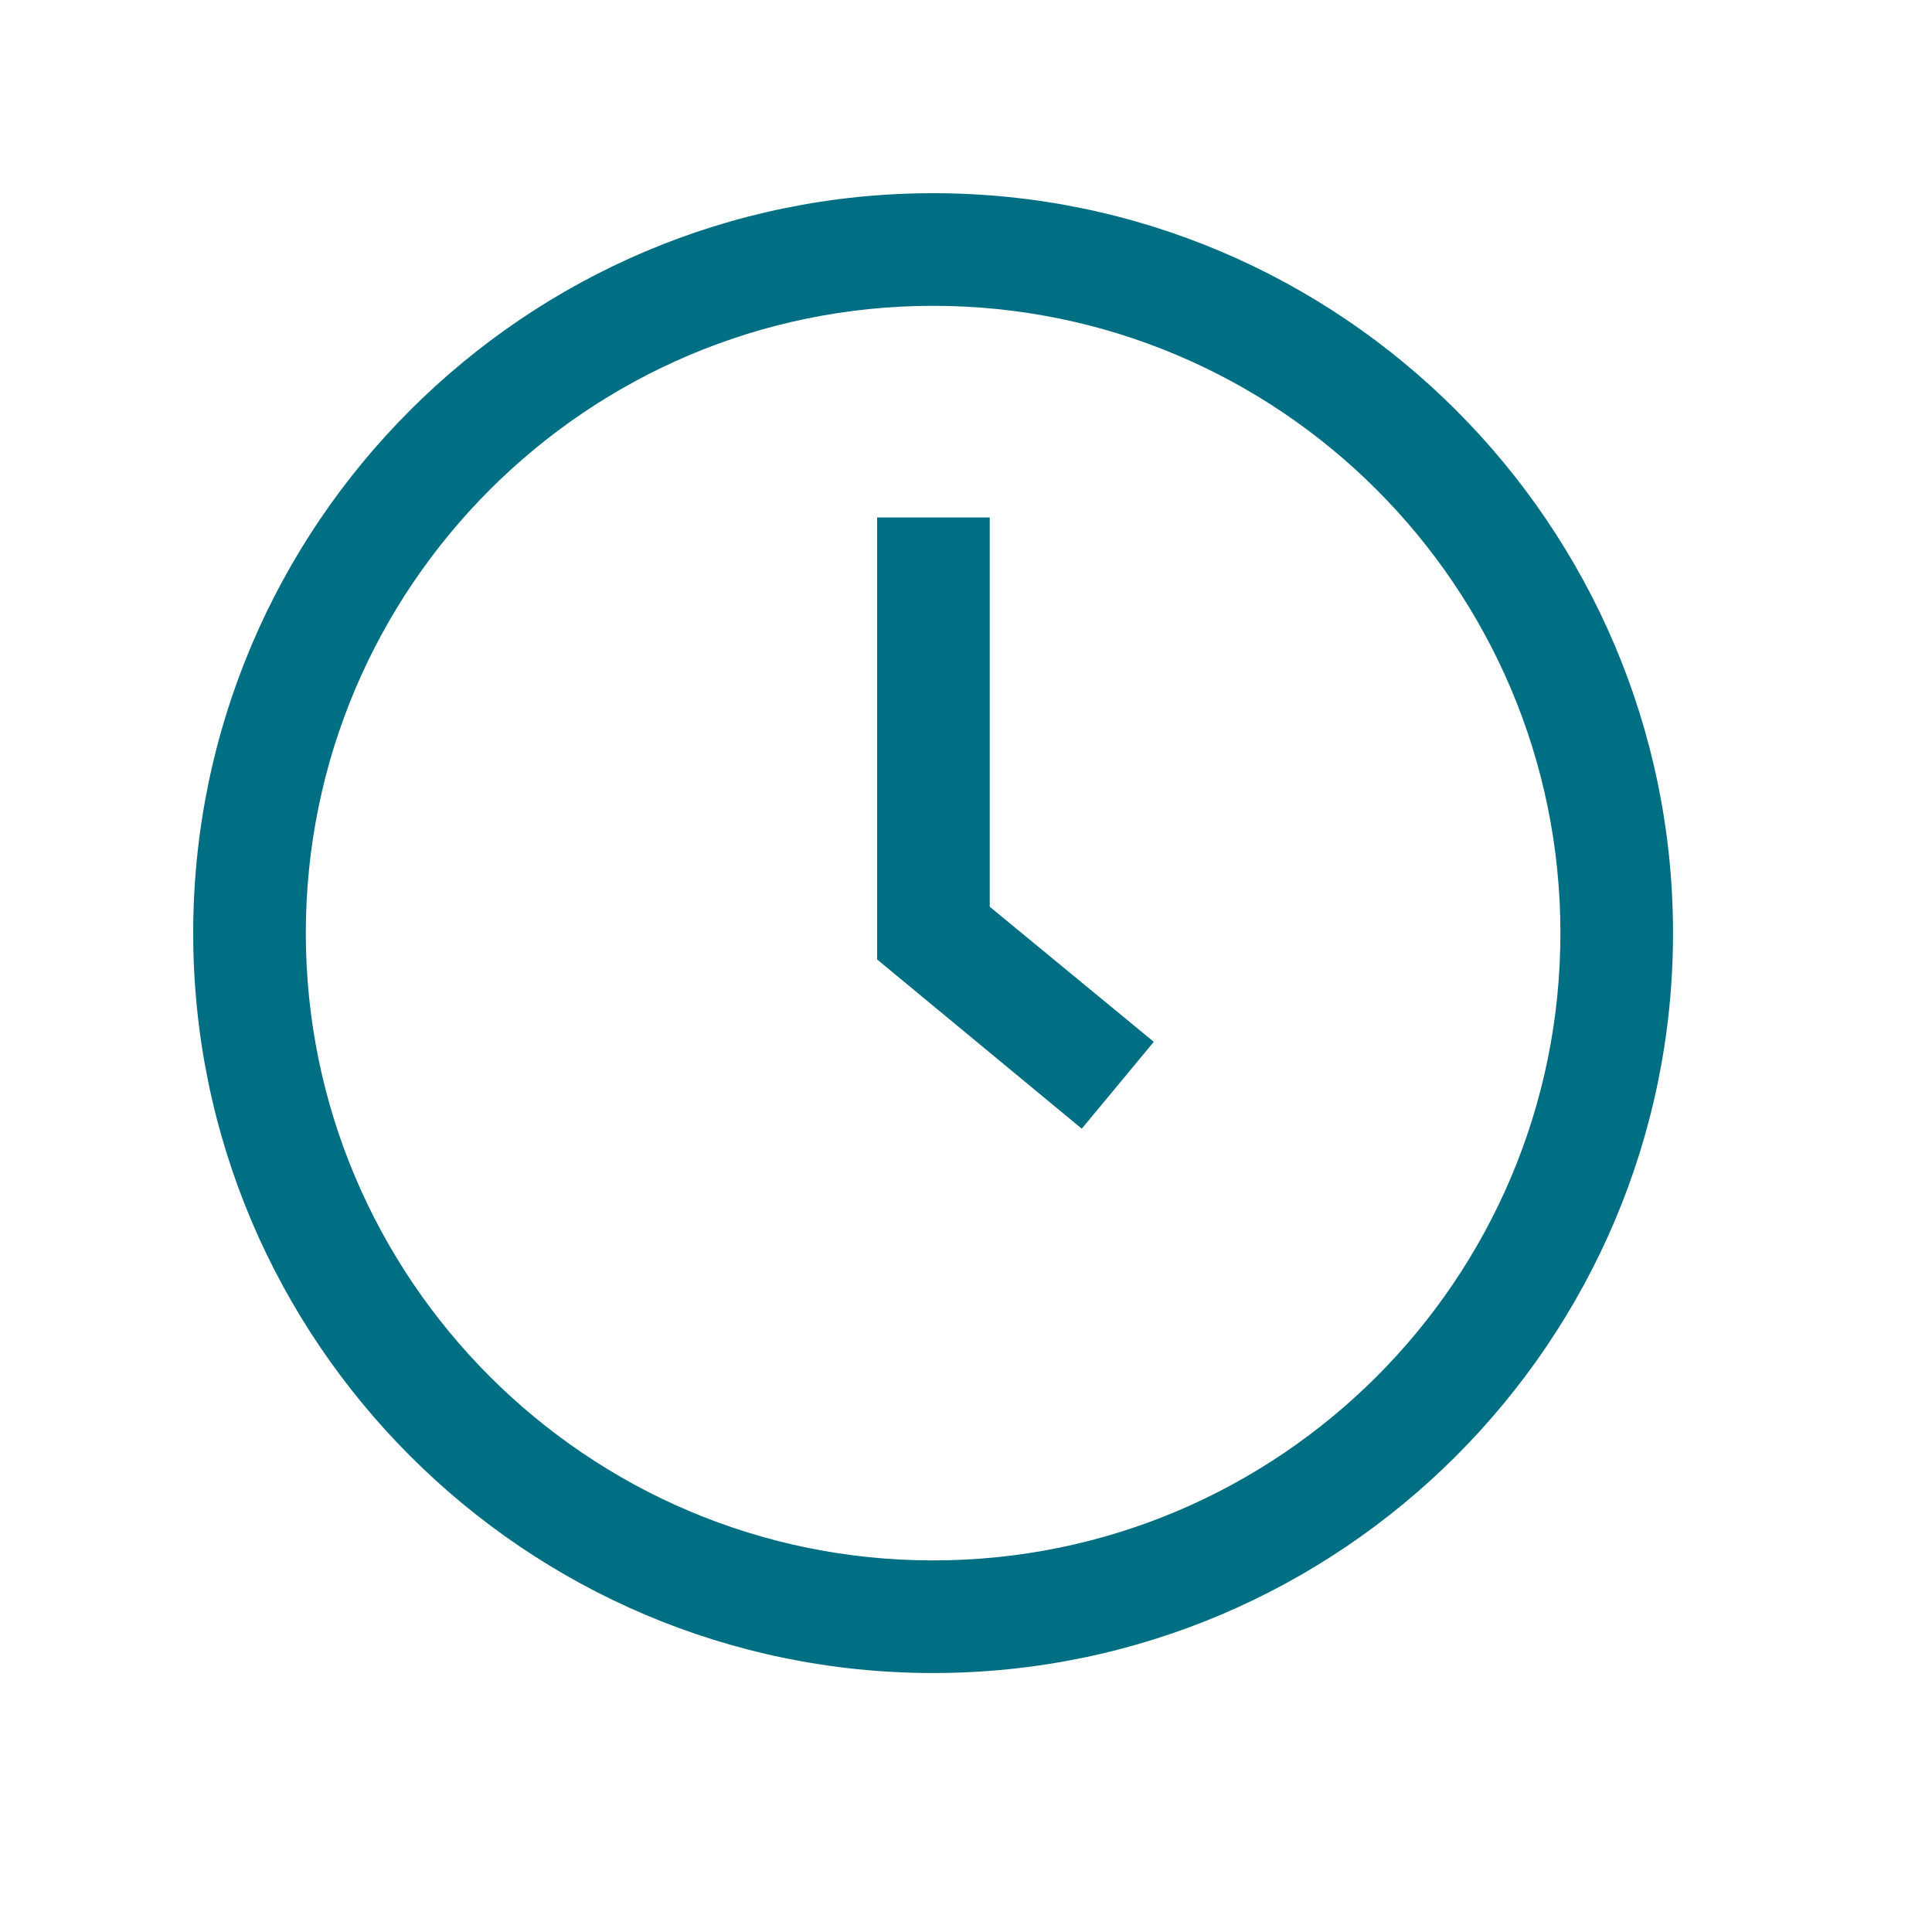 <svg width="24" height="24" viewBox="0 0 24 24" fill="none" xmlns="http://www.w3.org/2000/svg">
<path d="M11.591 20.783C6.524 20.783 2.4 16.659 2.4 11.591C2.4 6.524 6.524 2.4 11.591 2.4C16.659 2.4 20.783 6.524 20.783 11.591C20.783 16.659 16.659 20.783 11.591 20.783ZM11.591 3.799C7.291 3.799 3.799 7.3 3.799 11.591C3.799 15.884 7.291 19.384 11.591 19.384C15.892 19.384 19.384 15.892 19.384 11.591C19.384 7.292 15.892 3.799 11.591 3.799Z" fill="#006F84"/>
<path d="M13.438 14.021L10.896 11.919V6.428H12.295V11.264L14.333 12.942L13.438 14.021Z" fill="#006F84"/>
</svg>
